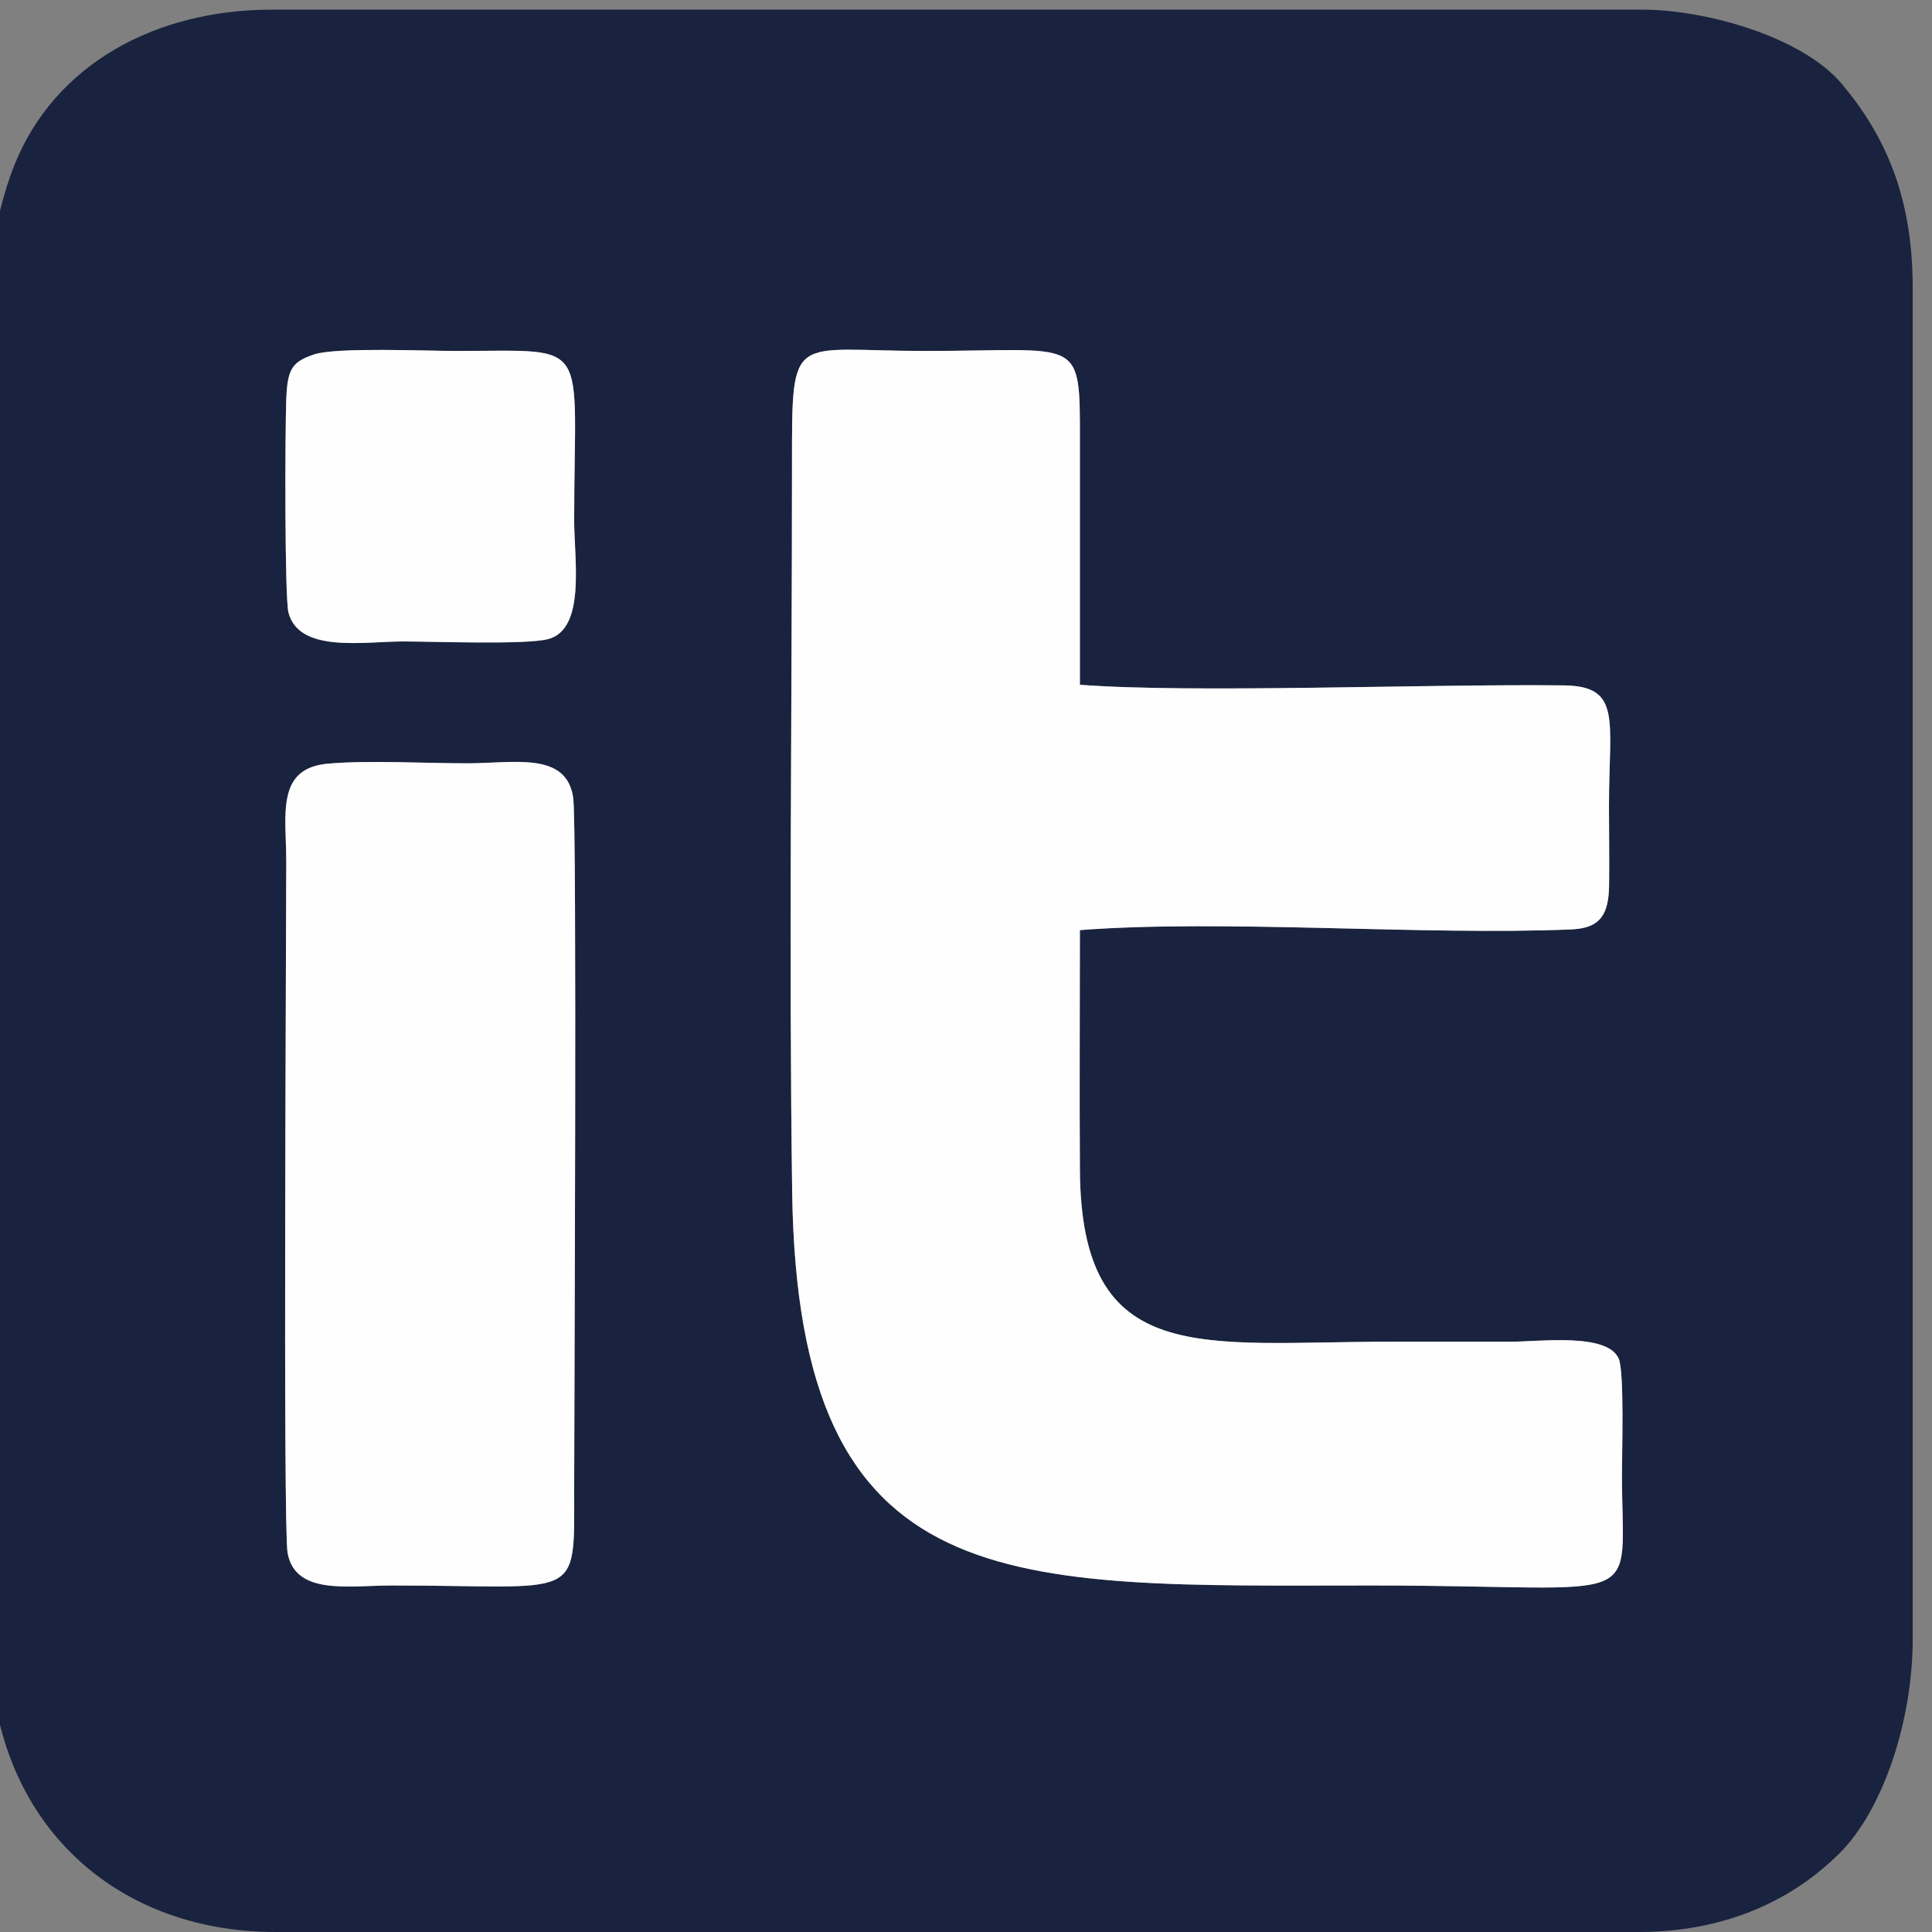 <?xml version="1.0" encoding="UTF-8"?>
<!DOCTYPE svg PUBLIC "-//W3C//DTD SVG 1.1//EN" "http://www.w3.org/Graphics/SVG/1.1/DTD/svg11.dtd">
<!-- Creator: CorelDRAW -->
<svg xmlns="http://www.w3.org/2000/svg" xml:space="preserve" width="16.933mm" height="16.933mm" version="1.1" style="shape-rendering:geometricPrecision; text-rendering:geometricPrecision; image-rendering:optimizeQuality; fill-rule:evenodd; clip-rule:evenodd"
viewBox="0 0 1693.32 1693.32"
 xmlns:xlink="http://www.w3.org/1999/xlink"
 xmlns:xodm="http://www.corel.com/coreldraw/odm/2003">
 <rect x="0" y="0" width="1693.32" height="1693.32" fill="#808080" stroke="none"/>
 <defs>
  <style type="text/css">
   <![CDATA[
    .fil0 {fill:#19233F}
    .fil1 {fill:#FEFEFE}
   ]]>
  </style>
 </defs>
 <g id="Слой_x0020_1">
  <g id="_1535616288">
   <path class="fil0" d="M252.05 1360.96c-4.05,-22.47 -1.15,-544.43 -1.16,-605.5 0,-41.15 -9.41,-82.09 36.63,-86.15 35.44,-3.12 84.98,-0.3 121.93,-0.3 40.89,0 87.22,-10.68 92.95,30.41 3.44,24.62 0.83,542.66 0.84,605.59 0.01,100.21 6.59,84.6 -159.6,84.6 -38.12,0.01 -84.82,8.91 -91.59,-28.65zm694.44 -545.75c0,70.01 -0.43,140.14 0,210.13 1.06,174.84 107.07,150.6 272.49,150.6 35.1,0 70.2,0 105.3,0 25.63,0 84.51,-8 94.46,14.87 4.99,11.47 2.83,82.82 2.83,101.04 0,121.06 26.2,97.76 -219.05,97.76 -318.22,0 -503.14,15.15 -508.21,-344.57 -2.94,-208.44 -0.16,-427.89 -0.16,-638.4 0,-117.94 -1.05,-99.04 116.77,-99.04 137.24,0 135.6,-14.25 135.57,79.29 -0.02,71.1 0,142.2 0,213.29 100.35,7.59 302.67,-0.83 424.04,0.53 51.26,0.58 39.67,30.63 39.67,105.39 0,23 0.4,46.32 0.12,69.28 -0.33,25.83 -7.27,38.12 -33.2,39.22 -129.33,5.46 -305,-9.03 -430.63,0.61zm-670.96 -504.63c19.33,-6.37 97.58,-2.98 124.05,-2.98 120.43,0 103.66,-12.59 103.66,148.4 0,34.44 10.31,95.12 -22.58,104.07 -19.34,5.27 -101.51,2.13 -127.15,2.13 -34.49,0 -91.21,10.4 -100.65,-25.17 -3.39,-12.77 -3.07,-156.51 -1.97,-186.5 0.97,-26.72 4.69,-33.38 24.64,-39.95zm-284 -65.19l0 1194.54c0,151.98 104.27,253.39 250.09,253.39l1194.55 0c70.17,0 131.38,-23.93 176.94,-69.86 36.41,-36.7 63.28,-113.59 63.28,-186.82l0 -1184.67c0,-80.63 -24.76,-133.78 -61.96,-178.26 -34.76,-41.56 -119.48,-65.25 -174.97,-65.25l-1201.12 0c-102.17,0 -190.36,47.85 -225.73,136.25 -10.02,25.04 -21.08,67.63 -21.08,100.68z"/>
   <path class="fil1" d="M946.49 815.21c125.63,-9.64 301.3,4.85 430.63,-0.61 25.93,-1.1 32.87,-13.39 33.2,-39.22 0.28,-22.96 -0.12,-46.28 -0.12,-69.28 0,-74.76 11.59,-104.81 -39.67,-105.39 -121.37,-1.36 -323.69,7.06 -424.04,-0.53 0,-71.09 -0.02,-142.19 0,-213.29 0.03,-93.54 1.67,-79.29 -135.57,-79.29 -117.82,0 -116.77,-18.9 -116.77,99.04 0,210.51 -2.78,429.96 0.16,638.4 5.07,359.72 189.99,344.57 508.21,344.57 245.25,0 219.05,23.3 219.05,-97.76 0,-18.22 2.16,-89.57 -2.83,-101.04 -9.95,-22.87 -68.83,-14.87 -94.46,-14.87 -35.1,0 -70.2,0 -105.3,0 -165.42,0 -271.43,24.24 -272.49,-150.6 -0.43,-69.99 0,-140.12 0,-210.13z"/>
   <path class="fil1" d="M252.05 1360.96c6.77,37.56 53.47,28.66 91.59,28.65 166.19,0 159.61,15.61 159.6,-84.6 -0.01,-62.93 2.6,-580.97 -0.84,-605.59 -5.73,-41.09 -52.06,-30.41 -92.95,-30.41 -36.95,0 -86.49,-2.82 -121.93,0.3 -46.04,4.06 -36.63,45 -36.63,86.15 0.01,61.07 -2.89,583.03 1.16,605.5z"/>
   <path class="fil1" d="M275.53 310.58c-19.95,6.57 -23.67,13.23 -24.64,39.95 -1.1,29.99 -1.42,173.73 1.97,186.5 9.44,35.57 66.16,25.17 100.65,25.17 25.64,0 107.81,3.14 127.15,-2.13 32.89,-8.95 22.58,-69.63 22.58,-104.07 0,-160.99 16.77,-148.4 -103.66,-148.4 -26.47,0 -104.72,-3.39 -124.05,2.98z"/>
  </g>
 </g>
</svg>
